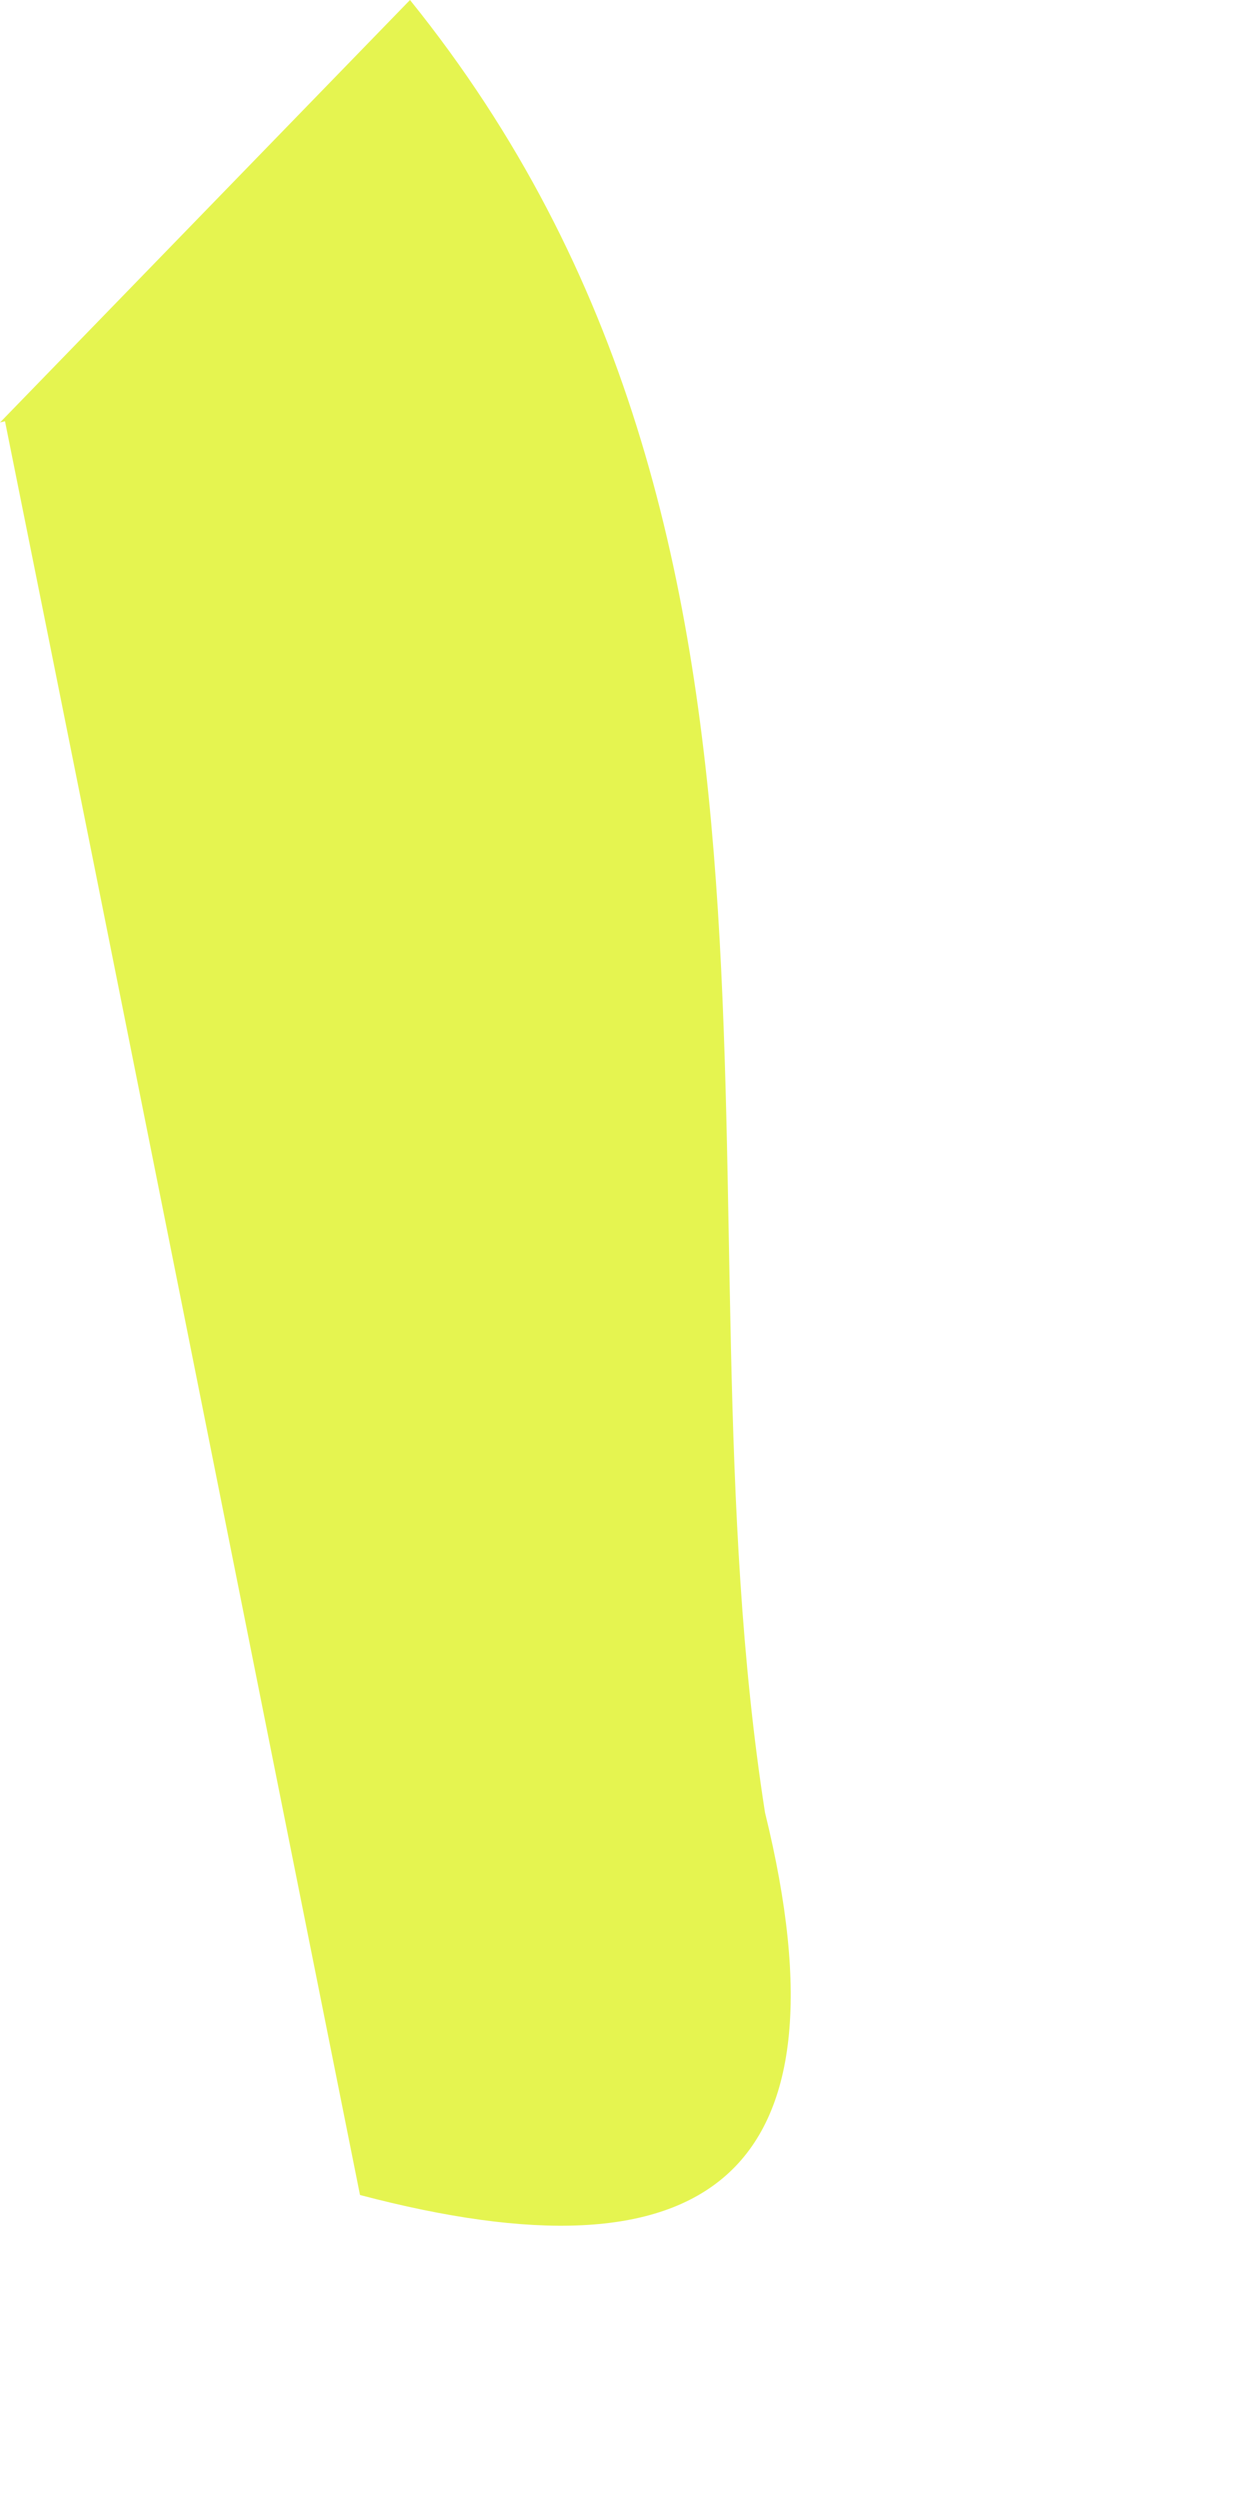 <?xml version="1.0" encoding="utf-8"?>
<svg xmlns="http://www.w3.org/2000/svg" fill="none" height="100%" overflow="visible" preserveAspectRatio="none" style="display: block;" viewBox="0 0 1 2" width="100%">
<path d="M0 0.338L0.328 0C0.678 0.434 0.536 0.963 0.612 1.45C0.684 1.743 0.565 1.829 0.288 1.756C0.193 1.282 0.099 0.809 0.004 0.337L0 0.338Z" fill="#E5F450" id="Path 724"/>
</svg>